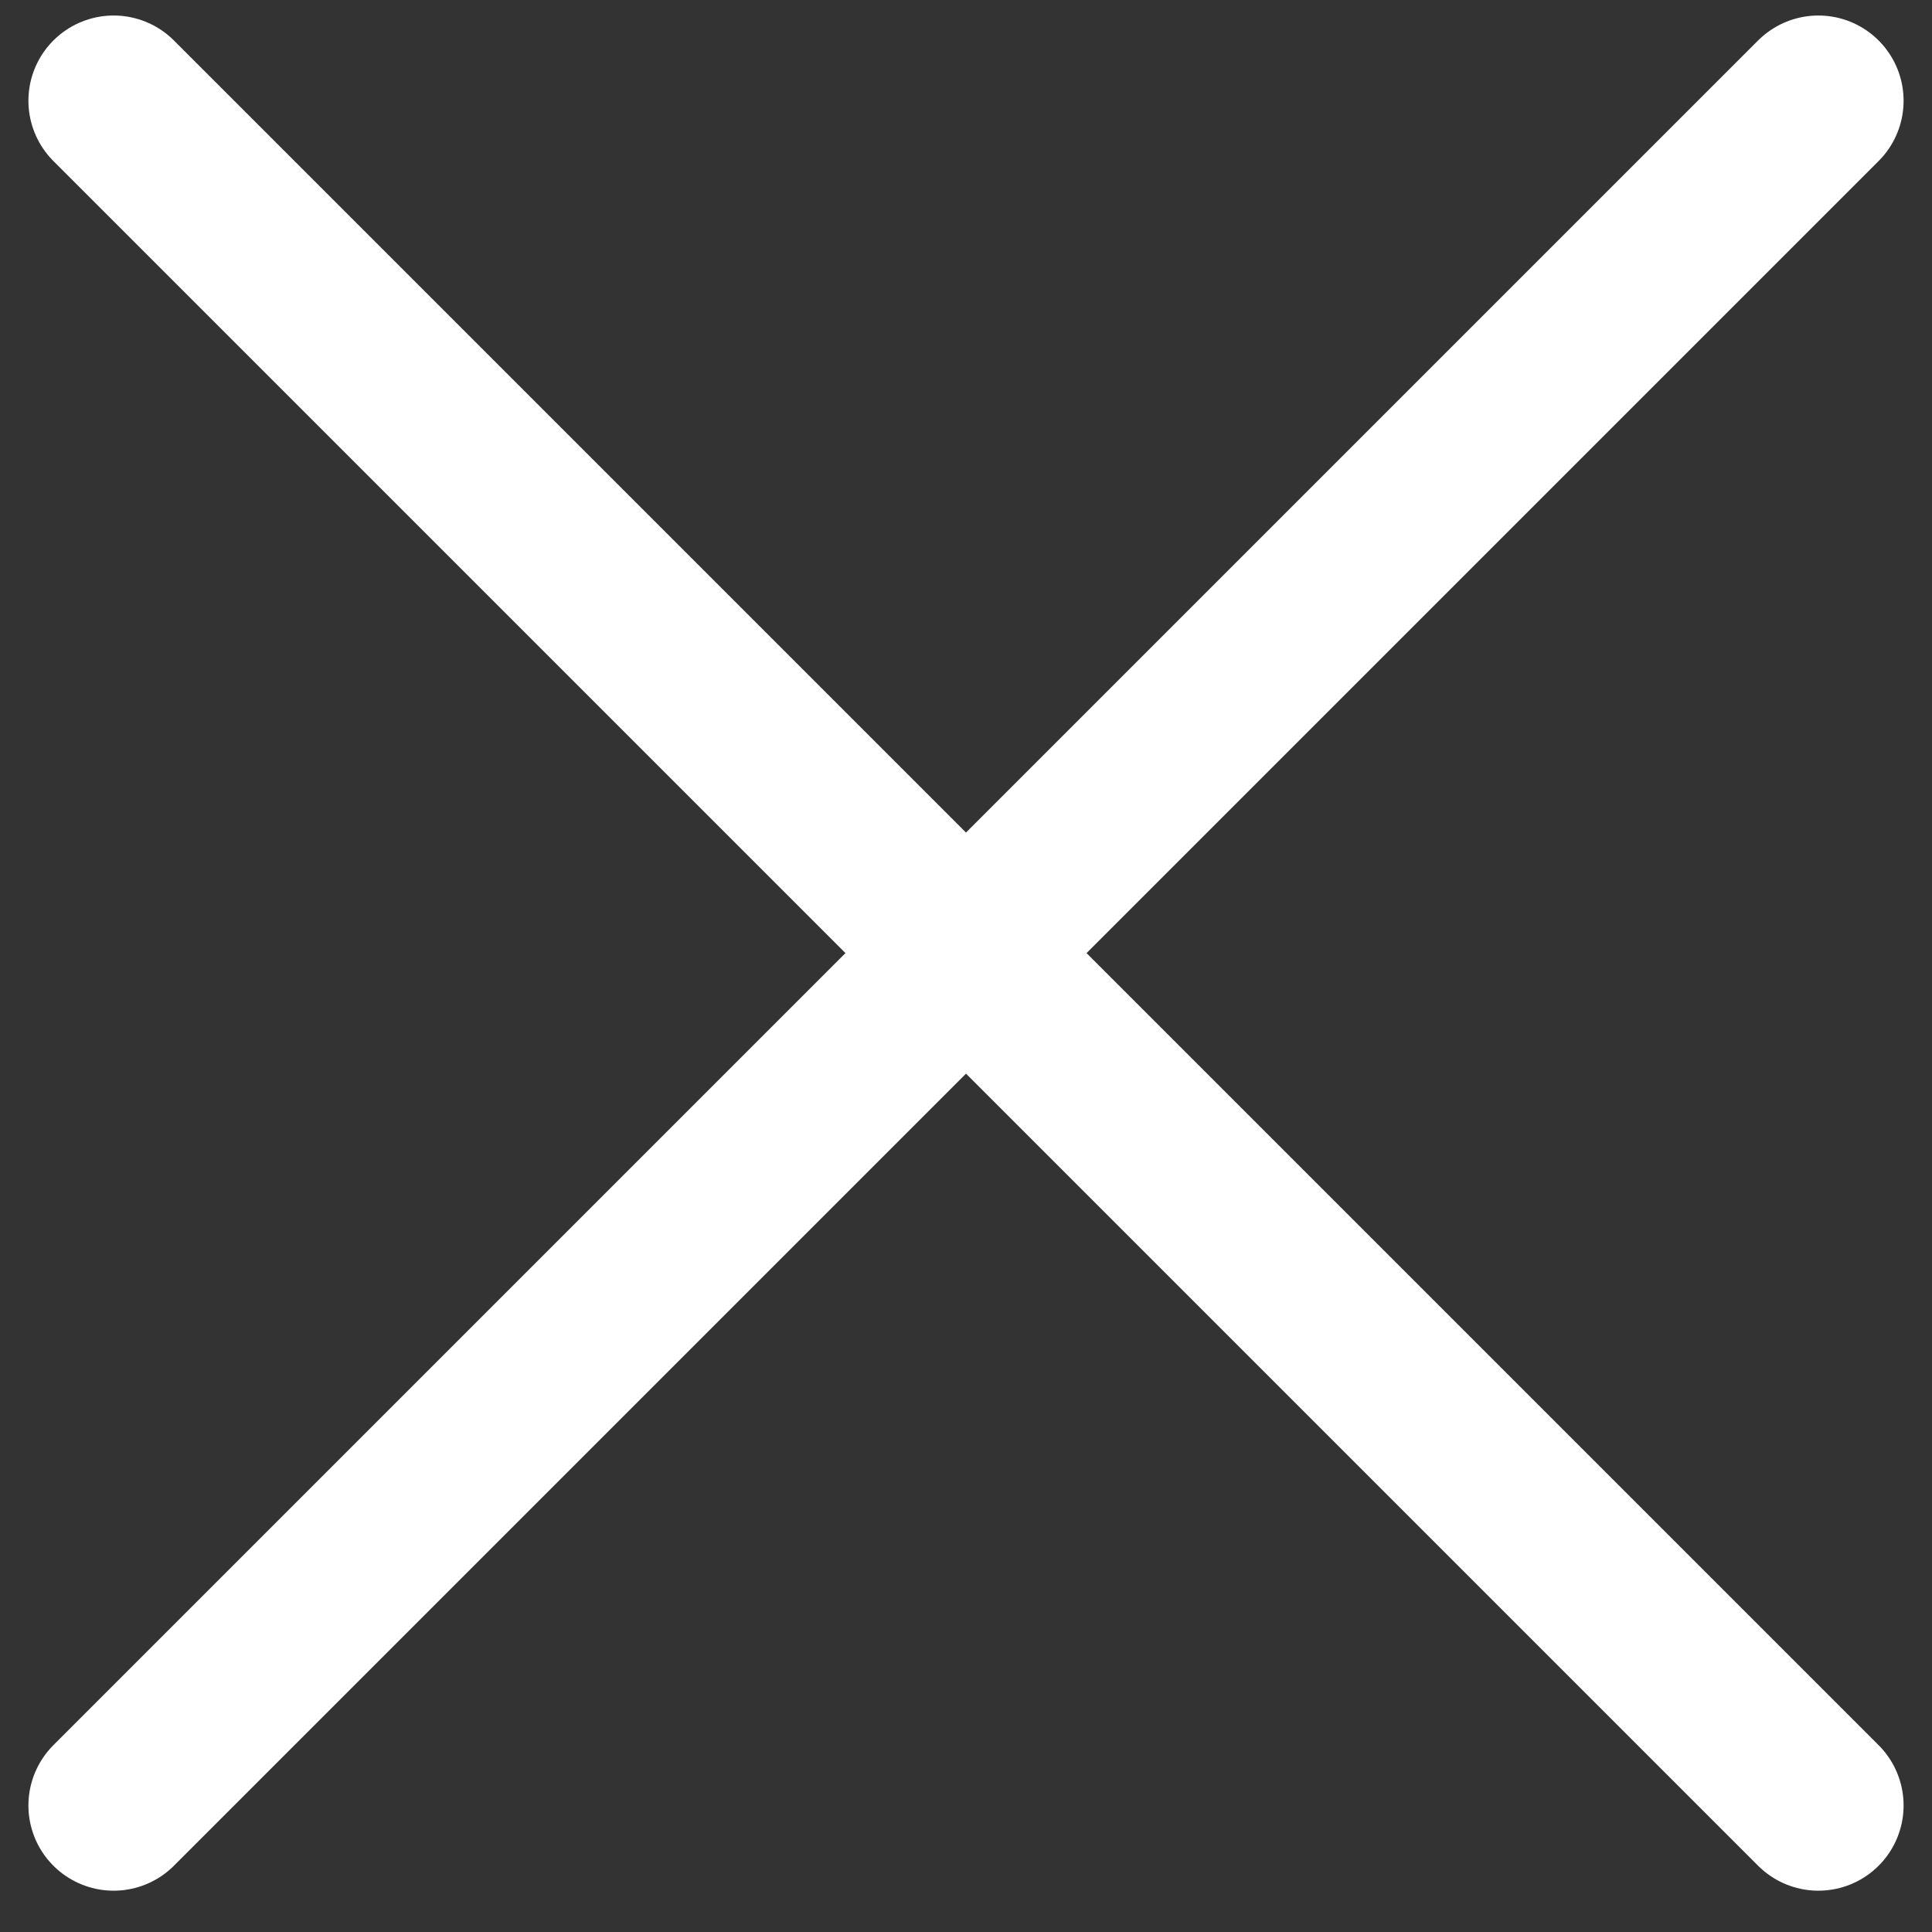 <svg width="34" height="34" viewBox="0 0 34 34" fill="none" xmlns="http://www.w3.org/2000/svg">
<rect x="0" y="0" width="34" height="34" fill="#333333" stroke="none"/>
<path d="M2 1.773L32 31.773" stroke="white" stroke-width="3" stroke-linecap="round"/>
<path d="M32 1.773L2 31.773" stroke="white" stroke-width="3" stroke-linecap="round"/>
</svg>
